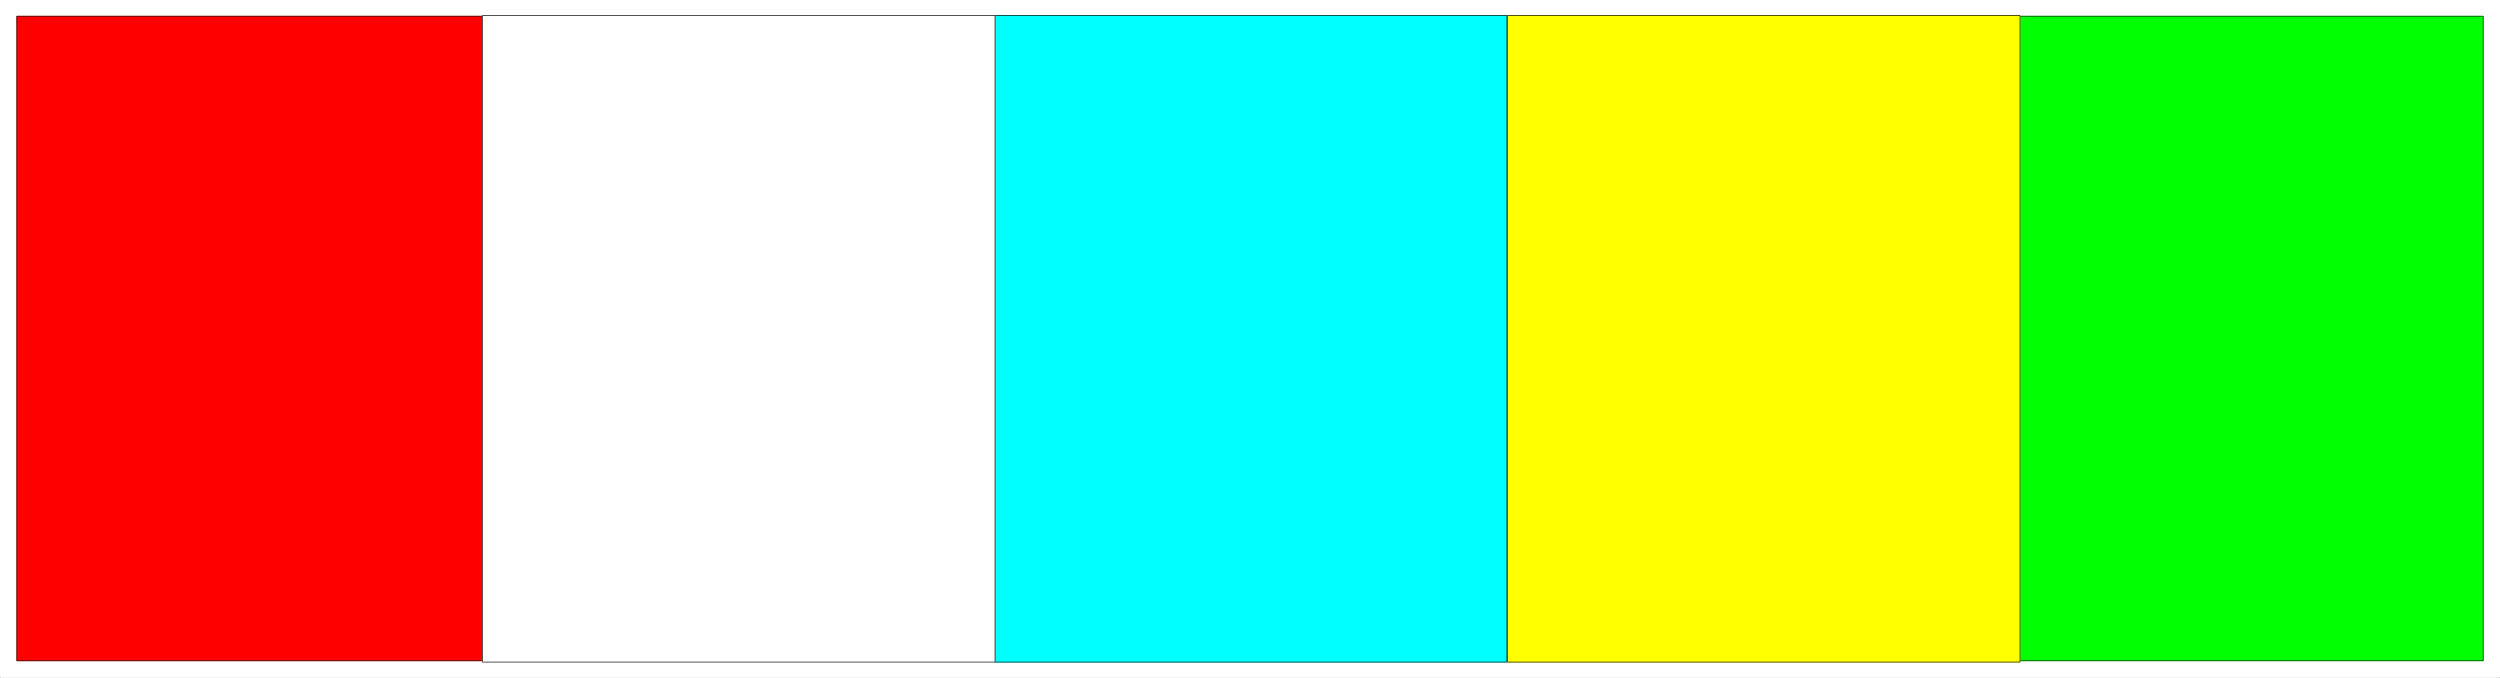 <svg width="3996.021" height="1083.073" viewBox="0 0 2997.016 812.305" xmlns="http://www.w3.org/2000/svg"><rect x="0" y="0" width="2997.016" height="812.305" fill="#333333" stroke="none"/><defs><clipPath id="a"><path d="M1 0h2995v811.523H1Zm0 0"/></clipPath><clipPath id="b"><path d="M0 0h2997v811.523H0Zm0 0"/></clipPath></defs><path style="fill:#fff;fill-opacity:1;fill-rule:nonzero;stroke:none" d="M0 811.523h2997.016V-.78H0Zm0 0" transform="translate(0 .781)"/><g clip-path="url(#a)" transform="translate(0 .781)"><path style="fill:#fff;fill-opacity:1;fill-rule:evenodd;stroke:none" d="M1.484 811.523h2994.043V-.78H1.484Zm0 0"/></g><g clip-path="url(#b)" transform="translate(0 .781)"><path style="fill:none;stroke:#fff;stroke-width:.19;stroke-linecap:square;stroke-linejoin:bevel;stroke-miterlimit:10;stroke-opacity:1" d="M.38.25h765.74V208H.38Zm0 0" transform="matrix(3.91 0 0 -3.91 0 812.5)"/></g><path style="fill:red;fill-opacity:1;fill-rule:evenodd;stroke:red;stroke-width:.19;stroke-linecap:square;stroke-linejoin:bevel;stroke-miterlimit:10;stroke-opacity:1" d="M5.17 203.05h300.09V5.39H5.17Zm0 0" transform="matrix(3.91 0 0 -3.91 0 813.281)"/><path style="fill:none;stroke:#000;stroke-width:.19;stroke-linecap:square;stroke-linejoin:bevel;stroke-miterlimit:10;stroke-opacity:1" d="M5.17 203.05h300.09V5.39H5.17Zm0 0" transform="matrix(3.91 0 0 -3.91 0 813.281)"/><path style="fill:#0f0;fill-opacity:1;fill-rule:evenodd;stroke:#0f0;stroke-width:.19;stroke-linecap:square;stroke-linejoin:bevel;stroke-miterlimit:10;stroke-opacity:1" d="M462.39 203.05h298.94V5.39H462.39Zm0 0" transform="matrix(3.91 0 0 -3.91 0 813.281)"/><path style="fill:none;stroke:#000;stroke-width:.19;stroke-linecap:square;stroke-linejoin:bevel;stroke-miterlimit:10;stroke-opacity:1" d="M462.39 203.05h298.94V5.39H462.39Zm0 0" transform="matrix(3.91 0 0 -3.91 0 813.281)"/><path style="fill:#0ff;fill-opacity:1;fill-rule:evenodd;stroke:#0ff;stroke-width:.19;stroke-linecap:square;stroke-linejoin:bevel;stroke-miterlimit:10;stroke-opacity:1" d="M305.07 203.24h156.94V5.01H305.07Zm0 0" transform="matrix(3.91 0 0 -3.91 0 813.281)"/><path style="fill:none;stroke:#000;stroke-width:.19;stroke-linecap:square;stroke-linejoin:bevel;stroke-miterlimit:10;stroke-opacity:1" d="M305.07 203.24h156.94V5.01H305.07Zm0 0" transform="matrix(3.91 0 0 -3.91 0 813.281)"/><path style="fill:#fff;fill-opacity:1;fill-rule:evenodd;stroke:#fff;stroke-width:.19;stroke-linecap:square;stroke-linejoin:bevel;stroke-miterlimit:10;stroke-opacity:1" d="M147.93 203.24h157.14V5.01H147.93Zm0 0" transform="matrix(3.91 0 0 -3.91 0 813.281)"/><path style="fill:none;stroke:#000;stroke-width:.19;stroke-linecap:square;stroke-linejoin:bevel;stroke-miterlimit:10;stroke-opacity:1" d="M147.93 203.24h157.14V5.01H147.93Zm0 0" transform="matrix(3.91 0 0 -3.91 0 813.281)"/><path style="fill:#ff0;fill-opacity:1;fill-rule:evenodd;stroke:#ff0;stroke-width:.19;stroke-linecap:square;stroke-linejoin:bevel;stroke-miterlimit:10;stroke-opacity:1" d="M462.2 203.24h157.13V5.01H462.2Zm0 0" transform="matrix(3.91 0 0 -3.91 0 813.281)"/><path style="fill:none;stroke:#000;stroke-width:.19;stroke-linecap:square;stroke-linejoin:bevel;stroke-miterlimit:10;stroke-opacity:1" d="M462.2 203.24h157.13V5.01H462.2Zm0 0" transform="matrix(3.91 0 0 -3.91 0 813.281)"/></svg>
